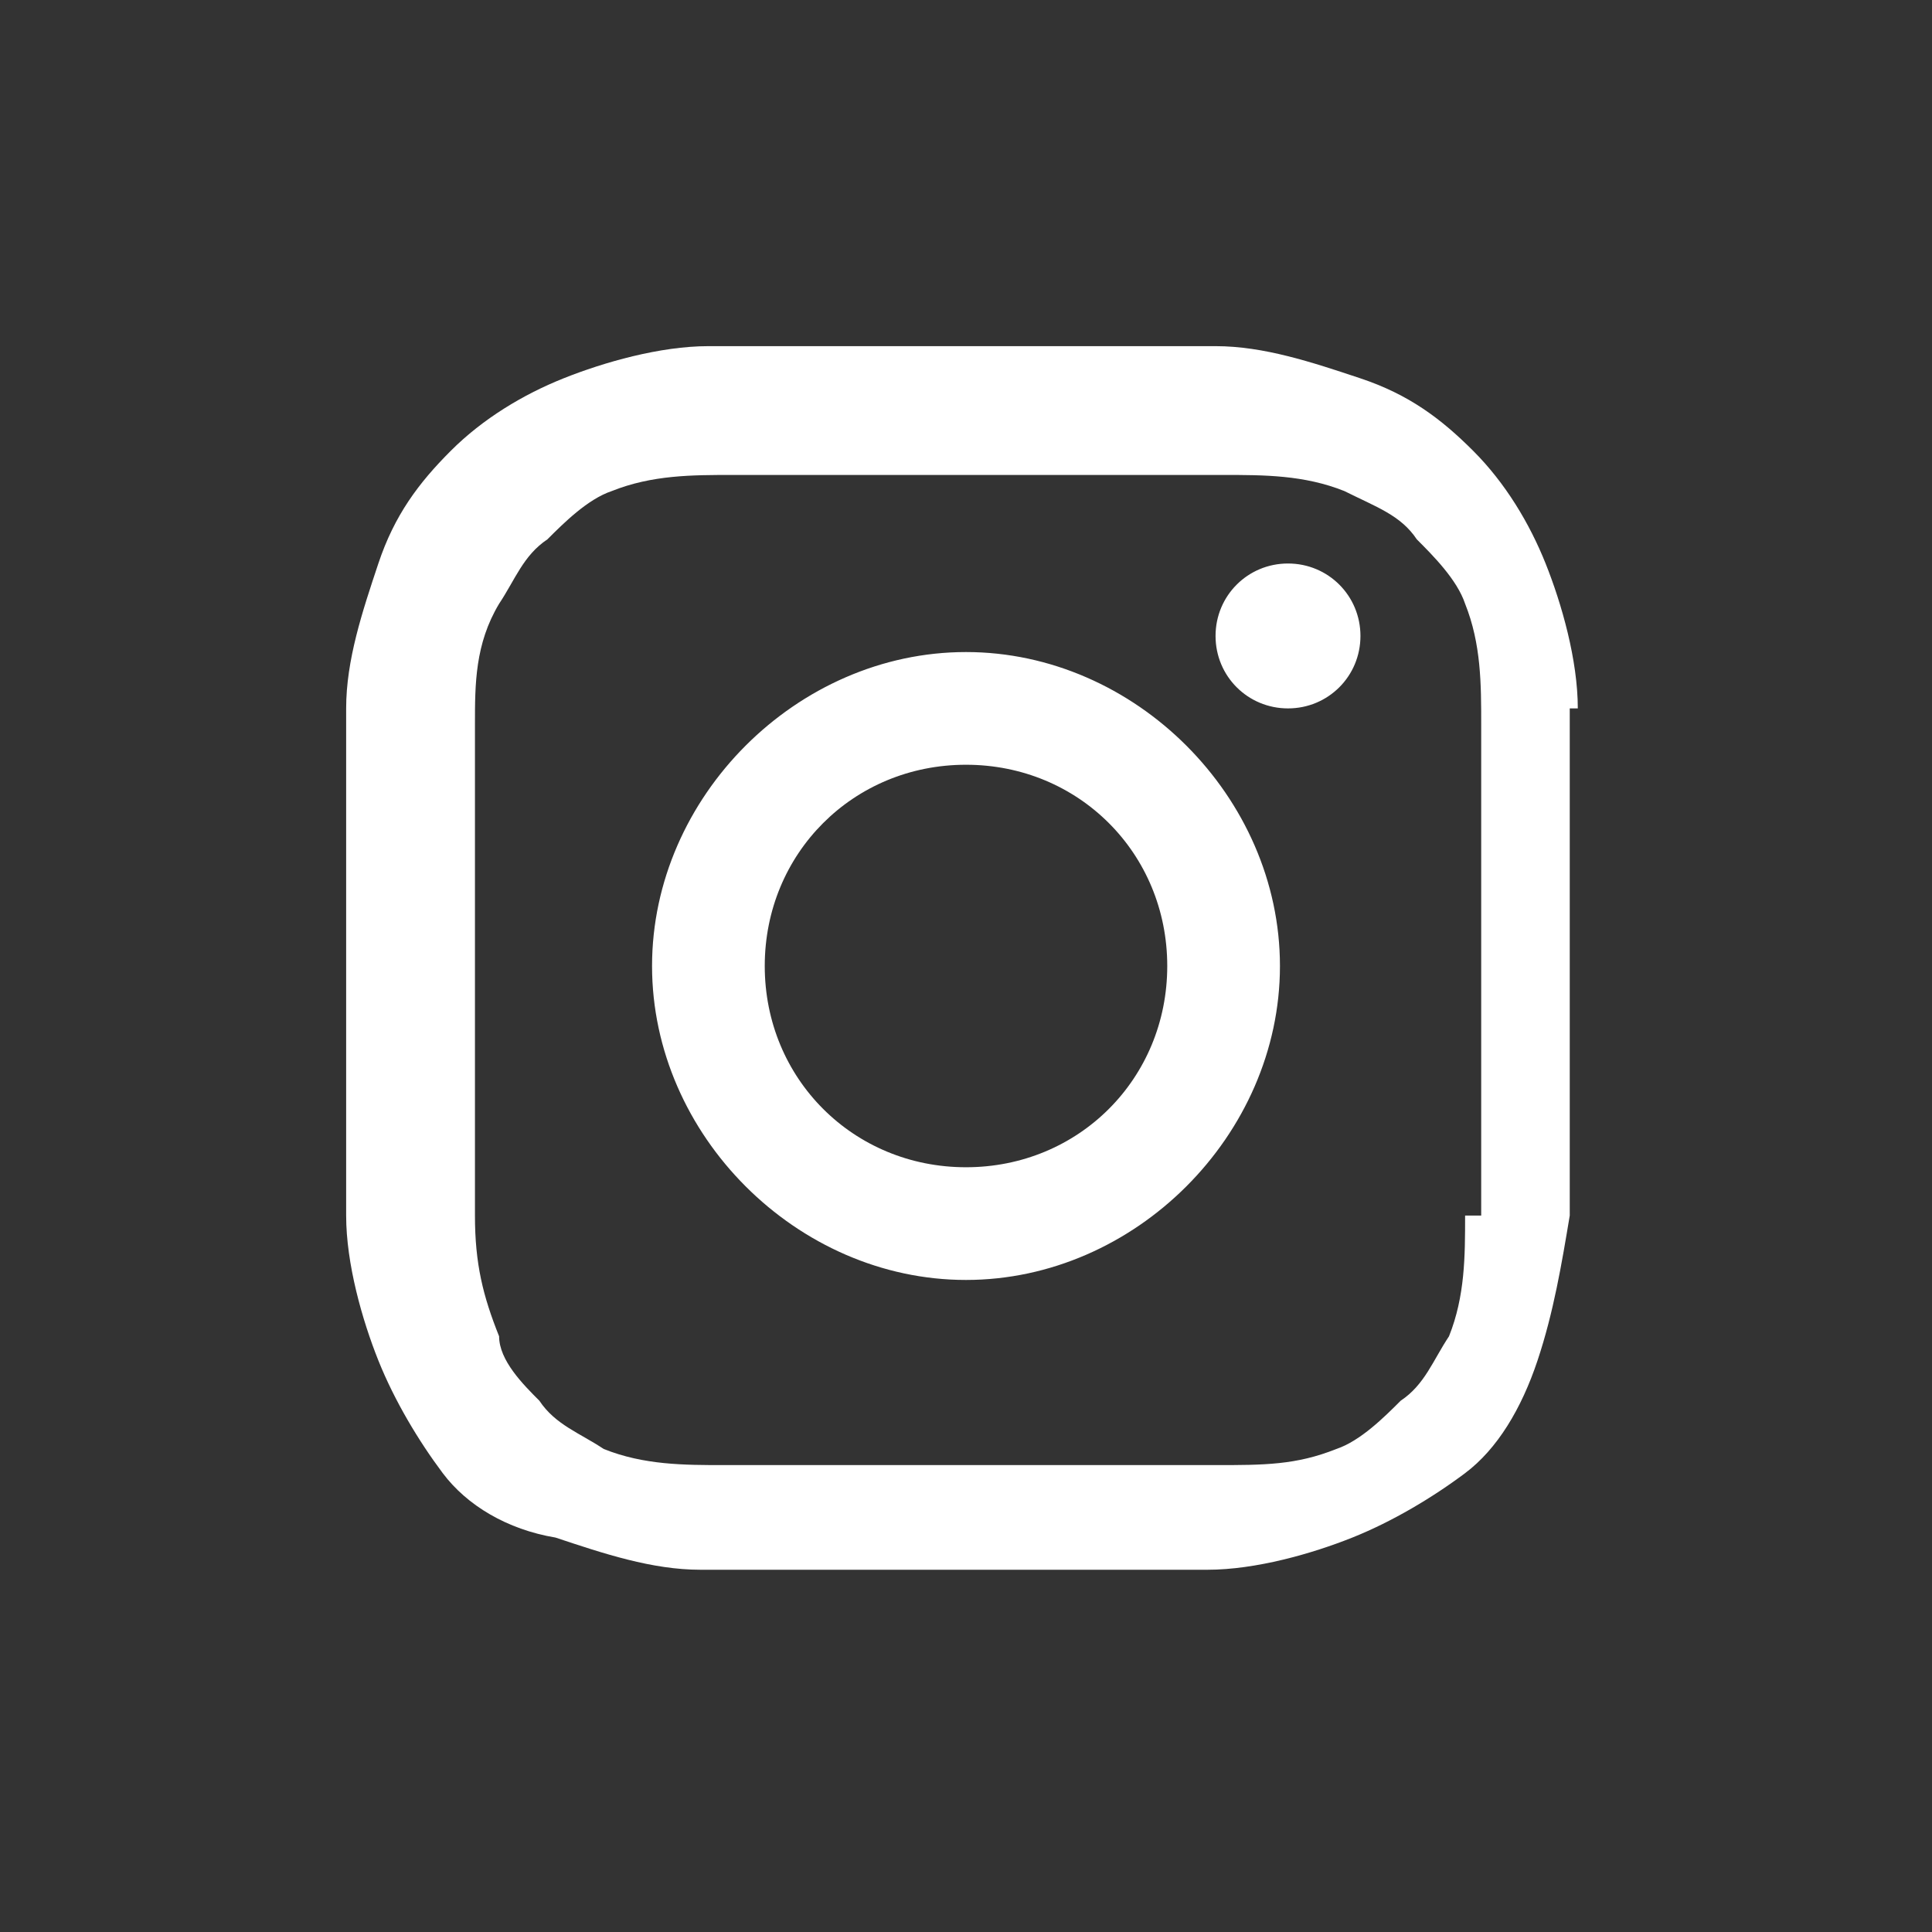<?xml version="1.0" encoding="UTF-8"?>
<svg id="instagram" xmlns="http://www.w3.org/2000/svg" version="1.1" viewBox="0 0 24 24">
  <rect x="0" y="0" width="24" height="24" fill="#333333" stroke="none"/>
  <!-- Generator: Adobe Illustrator 29.6.1, SVG Export Plug-In . SVG Version: 2.1.1 Build 9)  -->
  <defs>
    <style>
      .st0 {
        fill: #fff;
      }
    </style>
  </defs>
  <path class="st0" d="M16,7h0c-.5,0-.9.4-.9.9s.4.9.9.9.9-.4.9-.9-.4-.9-.9-.9h0ZM19.6,8.8c0-.6-.2-1.3-.4-1.8s-.5-1-.9-1.4c-.4-.4-.8-.7-1.4-.9-.6-.2-1.2-.4-1.8-.4h-6.3c-.6,0-1.3.2-1.8.4-.5.2-1,.5-1.4.9-.4.4-.7.8-.9,1.4-.2.6-.4,1.2-.4,1.8v6.3c0,.6.2,1.3.4,1.8.2.5.5,1,.8,1.4s.8.7,1.4.8c.6.2,1.2.4,1.8.4h6.3c.6,0,1.3-.2,1.8-.4.5-.2,1-.5,1.4-.8s.7-.8.9-1.4c.2-.6.3-1.2.4-1.8v-6.3h0ZM18.2,15.1c0,.5,0,1-.2,1.5-.2.3-.3.6-.6.8-.2.2-.5.5-.8.6-.5.2-.9.2-1.5.2h-6.1c-.5,0-1,0-1.5-.2-.3-.2-.6-.3-.8-.6-.2-.2-.5-.5-.5-.8-.2-.5-.3-.9-.3-1.5v-6.1c0-.5,0-1,.3-1.5.2-.3.3-.6.6-.8.2-.2.5-.5.8-.6.5-.2,1-.2,1.5-.2h6.1c.5,0,1,0,1.5.2.4.2.7.3.9.6.2.2.5.5.6.8.2.5.2,1,.2,1.5v6.1h-.2ZM12,8.1c-2.1,0-3.9,1.8-3.9,3.9s1.8,3.9,3.9,3.9,3.9-1.8,3.9-3.9-1.8-3.9-3.9-3.9h0ZM12,14.5c-1.4,0-2.5-1.1-2.5-2.5s1.1-2.5,2.5-2.5,2.5,1.1,2.5,2.5h0c0,1.4-1.1,2.5-2.5,2.5Z"/>
</svg>
